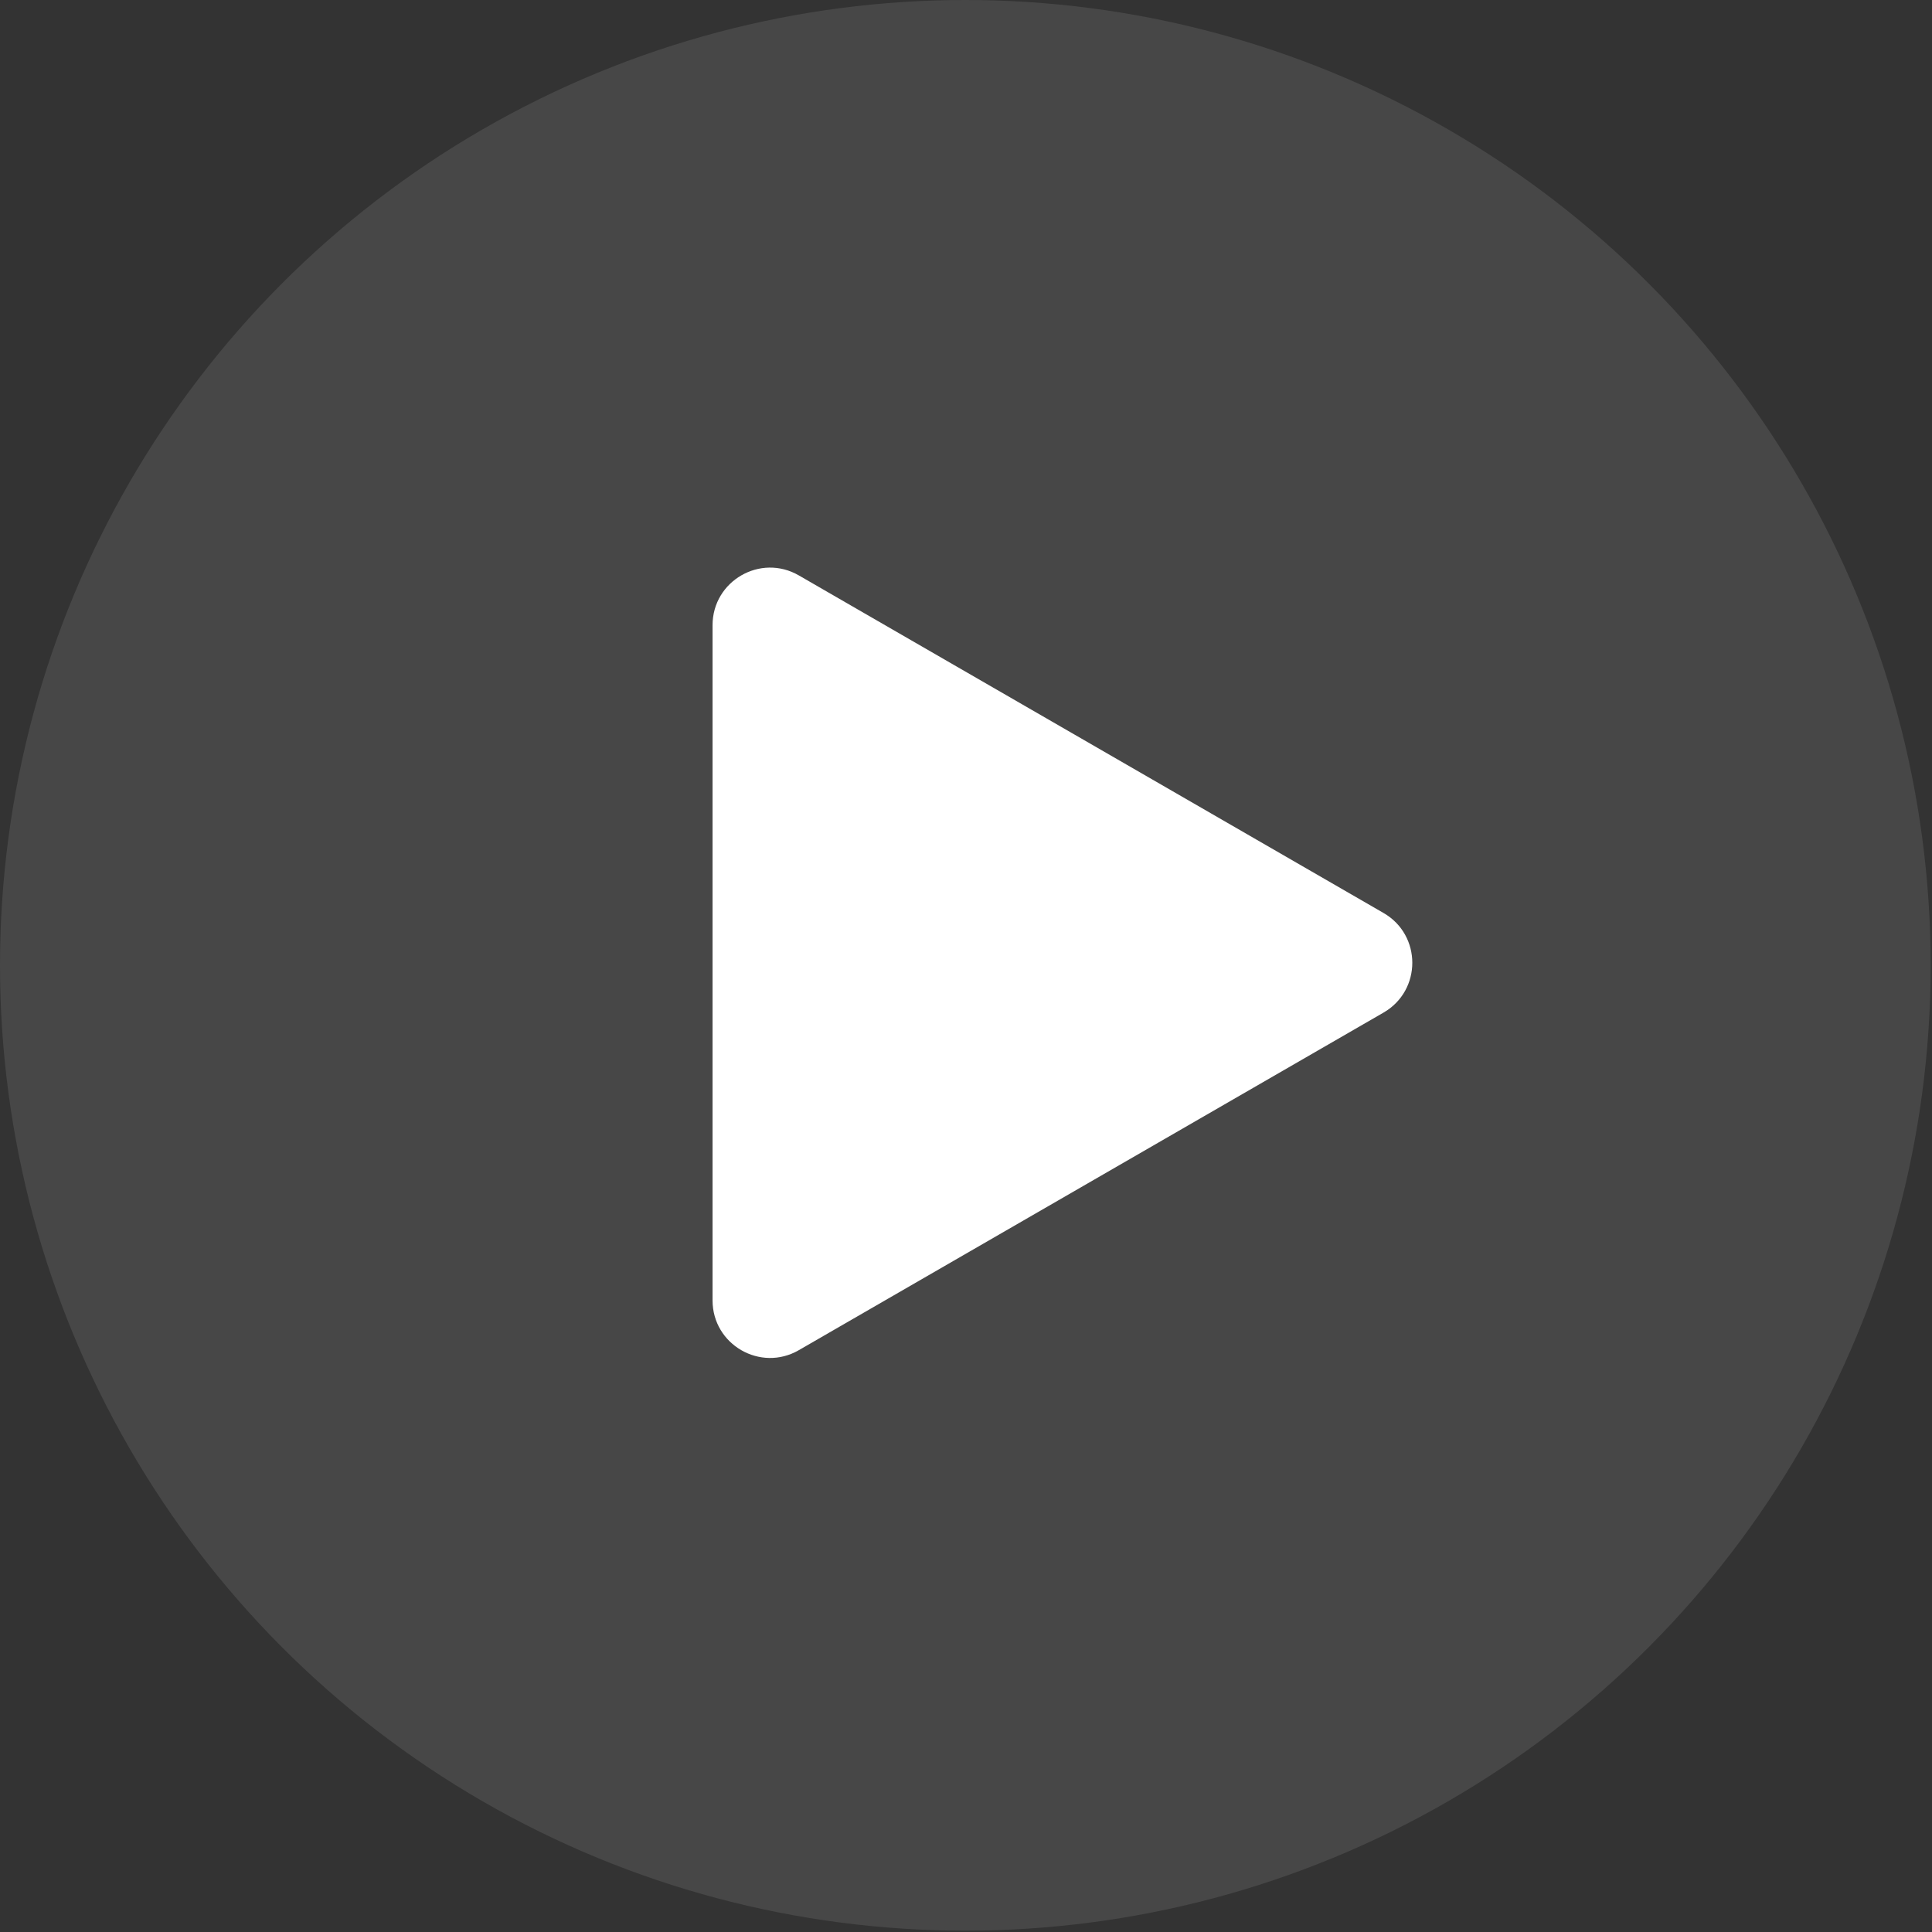 <svg width="55" height="55" viewBox="0 0 55 55" fill="none" xmlns="http://www.w3.org/2000/svg">
<rect x="0" y="0" width="55" height="55" fill="#333333" stroke="none"/>
<circle opacity="0.1" cx="27.481" cy="27.481" r="27.481" fill="white"/>
<path d="M20.285 17.798C20.285 16.538 21.649 15.75 22.74 16.38L39.387 25.991C40.478 26.621 40.478 28.196 39.387 28.826L22.74 38.437C21.649 39.067 20.285 38.279 20.285 37.02L20.285 17.798Z" fill="white"/>
</svg>
